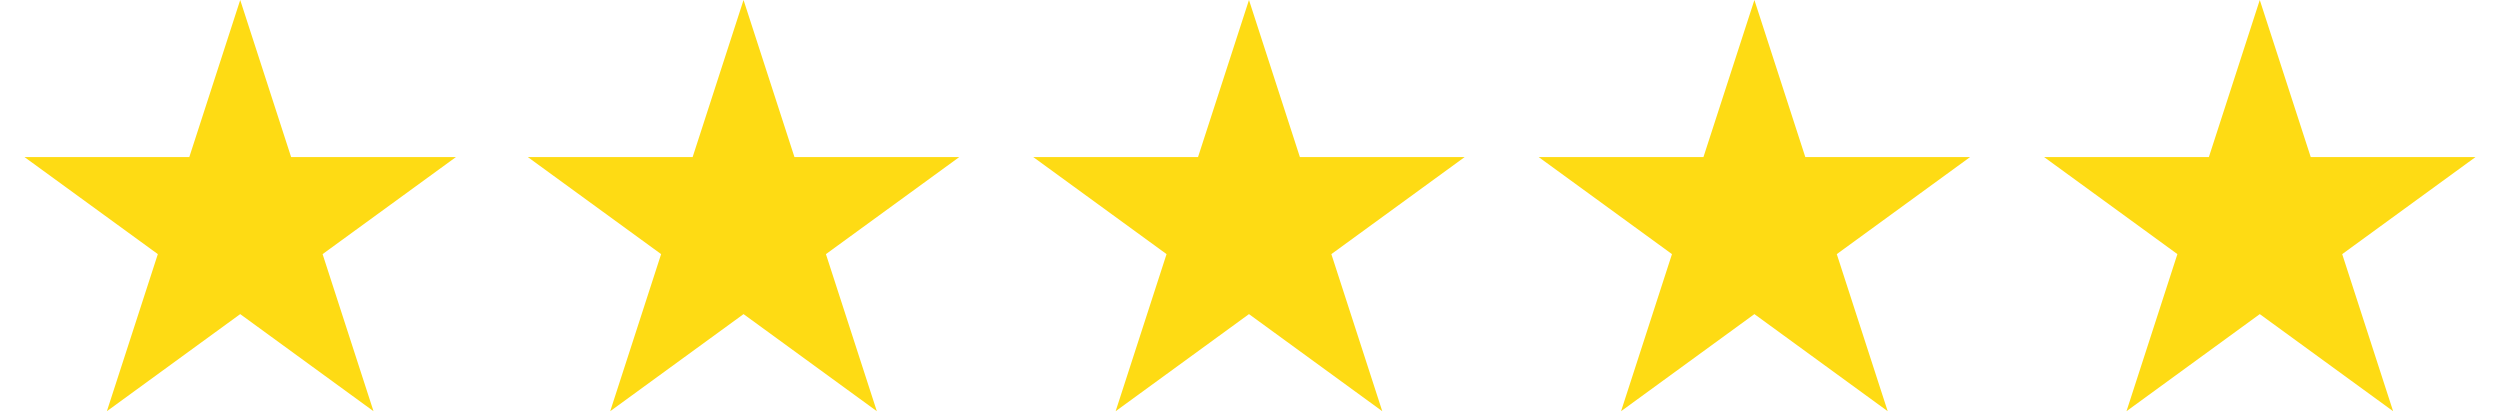 <svg xmlns="http://www.w3.org/2000/svg" xmlns:xlink="http://www.w3.org/1999/xlink" width="300" zoomAndPan="magnify" viewBox="0 0 224.88 37.5" height="50" preserveAspectRatio="xMidYMid meet" version="1.0"><defs><clipPath id="f3d3951183"><path d="M 2.145 0 L 41 0 L 41 37.008 L 2.145 37.008 Z M 2.145 0 " clip-rule="nonzero"/></clipPath><clipPath id="561356d214"><path d="M 21.559 0 L 26.141 14.137 L 40.973 14.137 L 28.973 22.871 L 33.555 37.008 L 21.559 28.27 L 9.559 37.008 L 14.145 22.871 L 2.145 14.137 L 16.977 14.137 Z M 21.559 0 " clip-rule="nonzero"/></clipPath><clipPath id="9e4a2f99ad"><path d="M 47.445 0 L 86.332 0 L 86.332 37.008 L 47.445 37.008 Z M 47.445 0 " clip-rule="nonzero"/></clipPath><clipPath id="1287ff9b62"><path d="M 66.859 0 L 71.441 14.137 L 86.273 14.137 L 74.273 22.871 L 78.855 37.008 L 66.859 28.27 L 54.859 37.008 L 59.441 22.871 L 47.445 14.137 L 62.277 14.137 Z M 66.859 0 " clip-rule="nonzero"/></clipPath><clipPath id="b3a562b7e2"><path d="M 92.934 0 L 131.82 0 L 131.82 37.008 L 92.934 37.008 Z M 92.934 0 " clip-rule="nonzero"/></clipPath><clipPath id="c0482abf89"><path d="M 112.348 0 L 116.93 14.137 L 131.758 14.137 L 119.762 22.871 L 124.344 37.008 L 112.348 28.27 L 100.348 37.008 L 104.93 22.871 L 92.934 14.137 L 107.762 14.137 Z M 112.348 0 " clip-rule="nonzero"/></clipPath><clipPath id="9f8aa5ab5f"><path d="M 138.422 0 L 177.305 0 L 177.305 37.008 L 138.422 37.008 Z M 138.422 0 " clip-rule="nonzero"/></clipPath><clipPath id="309f3056c2"><path d="M 157.836 0 L 162.418 14.137 L 177.246 14.137 L 165.25 22.871 L 169.832 37.008 L 157.836 28.27 L 145.836 37.008 L 150.418 22.871 L 138.422 14.137 L 153.25 14.137 Z M 157.836 0 " clip-rule="nonzero"/></clipPath><clipPath id="93837d545e"><path d="M 183.91 0 L 222.793 0 L 222.793 37.008 L 183.91 37.008 Z M 183.91 0 " clip-rule="nonzero"/></clipPath><clipPath id="6d521fdf17"><path d="M 203.32 0 L 207.906 14.137 L 222.734 14.137 L 210.738 22.871 L 215.32 37.008 L 203.32 28.27 L 191.324 37.008 L 195.906 22.871 L 183.91 14.137 L 198.738 14.137 Z M 203.32 0 " clip-rule="nonzero"/></clipPath></defs><g clip-path="url(#f3d3951183)"><g clip-path="url(#561356d214)"><path fill="#fedb14" d="M 2.145 0 L 41.031 0 L 41.031 37.008 L 2.145 37.008 Z M 2.145 0 " fill-opacity="1" fill-rule="nonzero"/></g></g><g clip-path="url(#9e4a2f99ad)"><g clip-path="url(#1287ff9b62)"><path fill="#fedb14" d="M 47.445 0 L 86.332 0 L 86.332 37.008 L 47.445 37.008 Z M 47.445 0 " fill-opacity="1" fill-rule="nonzero"/></g></g><g clip-path="url(#b3a562b7e2)"><g clip-path="url(#c0482abf89)"><path fill="#fedb14" d="M 92.934 0 L 131.82 0 L 131.82 37.008 L 92.934 37.008 Z M 92.934 0 " fill-opacity="1" fill-rule="nonzero"/></g></g><g clip-path="url(#9f8aa5ab5f)"><g clip-path="url(#309f3056c2)"><path fill="#fedb14" d="M 138.422 0 L 177.305 0 L 177.305 37.008 L 138.422 37.008 Z M 138.422 0 " fill-opacity="1" fill-rule="nonzero"/></g></g><g clip-path="url(#93837d545e)"><g clip-path="url(#6d521fdf17)"><path fill="#fedb14" d="M 183.91 0 L 222.793 0 L 222.793 37.008 L 183.91 37.008 Z M 183.91 0 " fill-opacity="1" fill-rule="nonzero"/></g></g></svg>